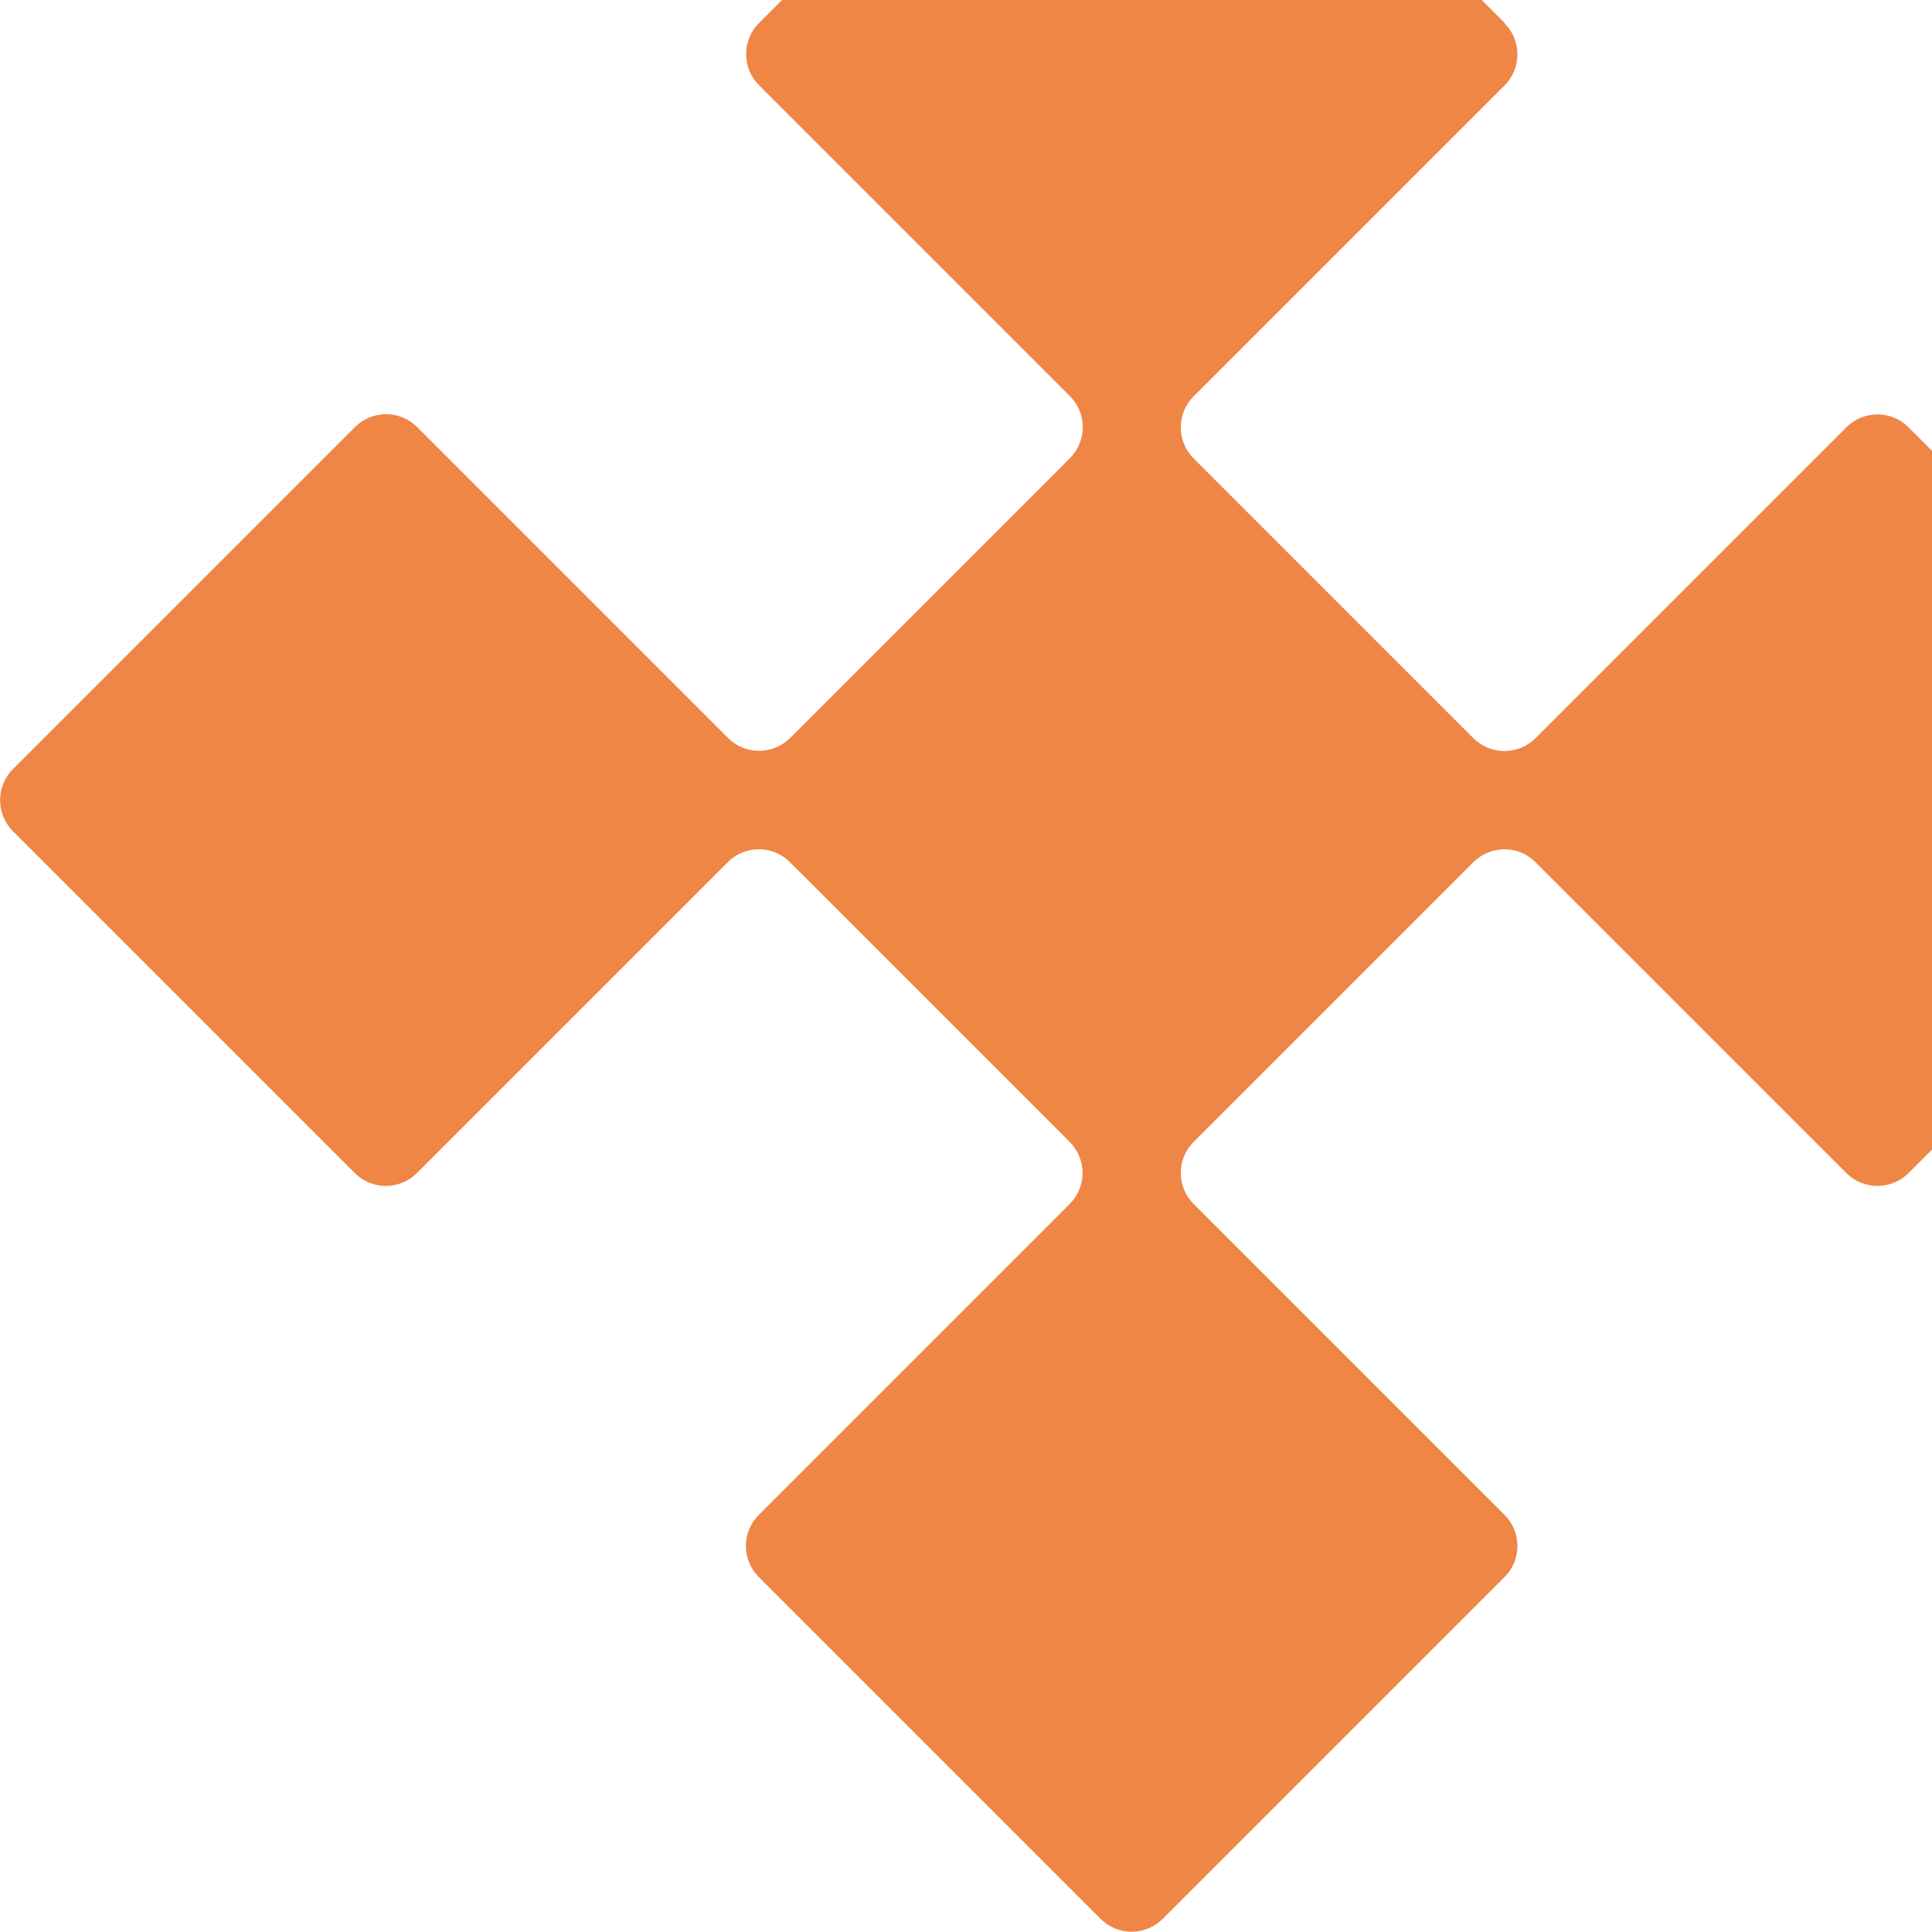 <svg xmlns="http://www.w3.org/2000/svg" width="233" height="233" viewBox="0 0 233 233" fill="none"><path d="M181.477 2.784L140.249 -38.443C138.183 -40.51 134.827 -40.51 132.761 -38.443L91.533 2.784C89.466 4.851 89.466 8.206 91.533 10.273L129.03 47.77C131.097 49.837 131.097 53.192 129.03 55.259L95.291 88.998C93.224 91.065 89.869 91.065 87.802 88.998L50.305 51.501C48.238 49.434 44.883 49.434 42.816 51.501L1.562 92.756C-0.505 94.822 -0.505 98.177 1.562 100.244L42.79 141.472C44.856 143.539 48.212 143.539 50.278 141.472L87.775 103.975C89.842 101.908 93.197 101.908 95.264 103.975L129.003 137.714C131.07 139.781 131.07 143.136 129.003 145.203L91.506 182.7C89.439 184.767 89.439 188.122 91.506 190.188L132.734 231.416C134.801 233.483 138.156 233.483 140.222 231.416L181.45 190.188C183.517 188.122 183.517 184.767 181.45 182.7L143.953 145.203C141.887 143.136 141.887 139.781 143.953 137.714L177.693 103.975C179.759 101.908 183.114 101.908 185.181 103.975L222.678 141.472C224.745 143.539 228.1 143.539 230.167 141.472L271.395 100.244C273.461 98.177 273.461 94.822 271.395 92.756L230.167 51.528C228.1 49.461 224.745 49.461 222.678 51.528L185.181 89.025C183.114 91.091 179.759 91.091 177.693 89.025L143.953 55.285C141.887 53.219 141.887 49.864 143.953 47.797L181.45 10.3C183.517 8.233 183.517 4.878 181.45 2.811L181.477 2.784Z" fill="#EF8646"></path></svg>